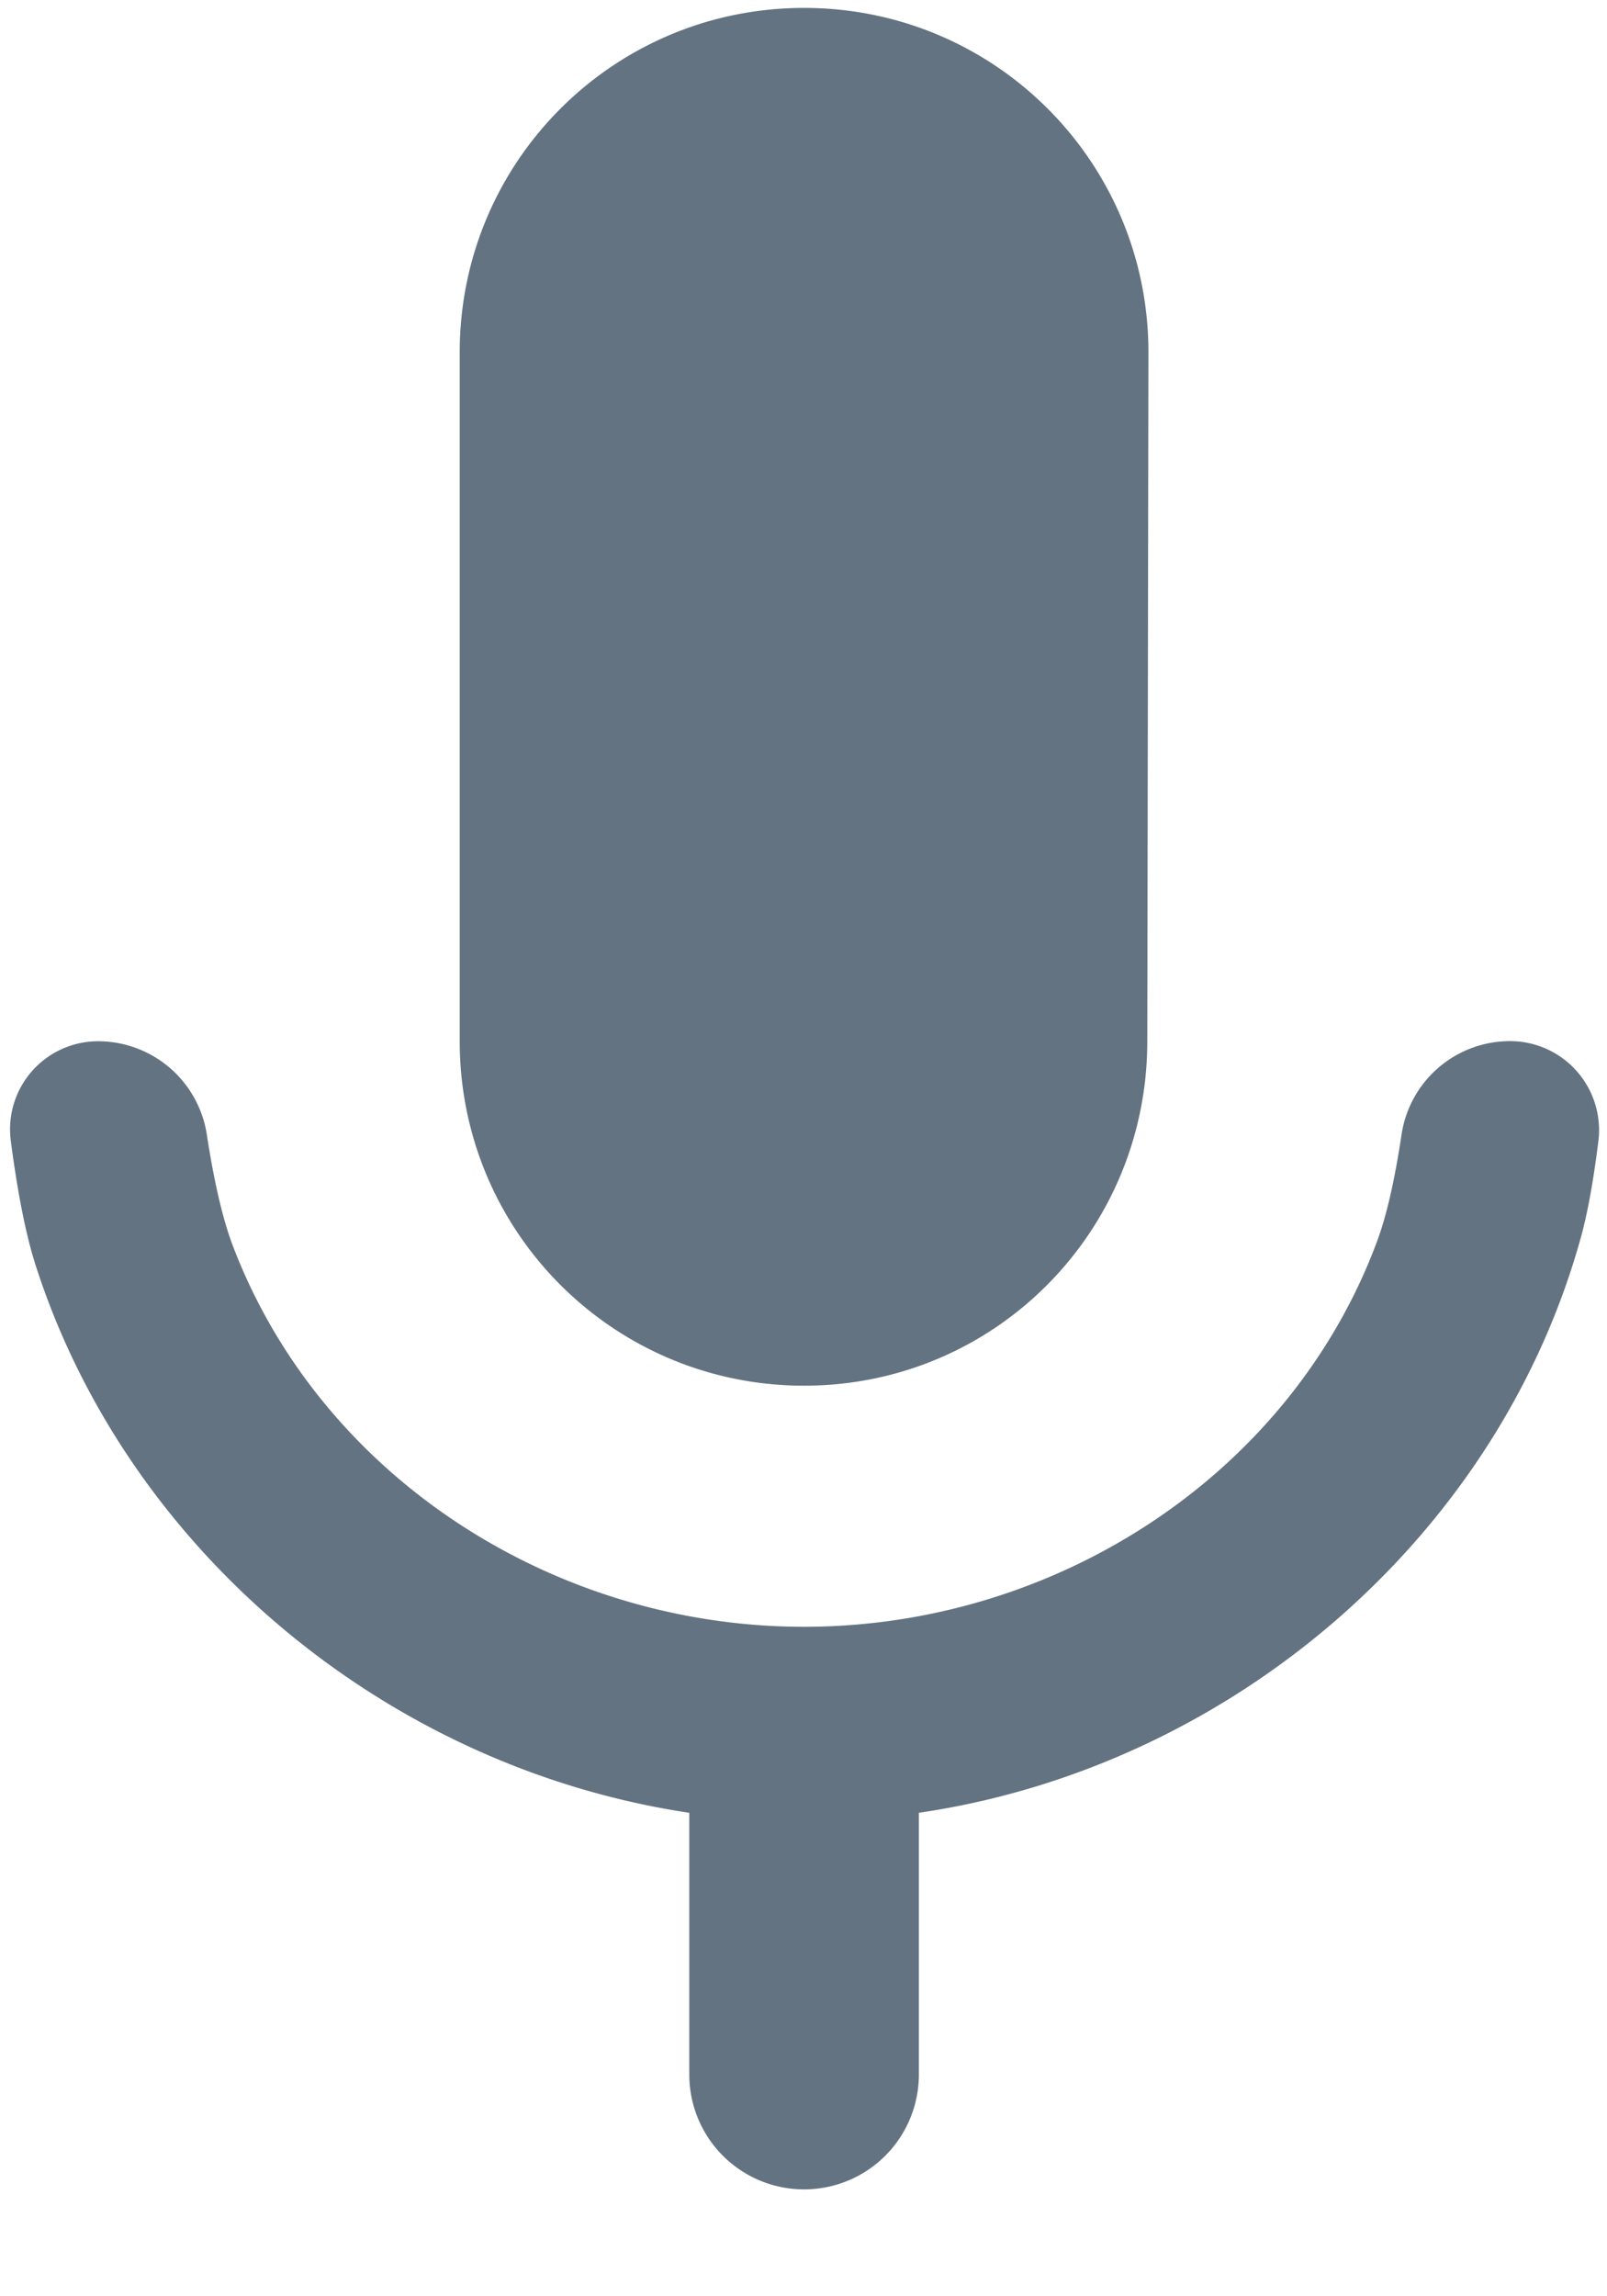 <svg xmlns="http://www.w3.org/2000/svg" width="14" height="20" viewBox="0 0 14 20">
    <g fill="none" fill-rule="evenodd">
        <path fill="#637381" fill-rule="nonzero" d="M7.005 12.069c1.66 0 2.99-1.34 2.99-3l.01-6c0-1.66-1.34-3-3-3s-3 1.34-3 3v6c0 1.66 1.34 3 3 3zm5.205-2.186c-.059.392-.129.7-.21.92-.755 2.044-2.806 3.366-4.995 3.366-2.167 0-4.197-1.294-4.97-3.301-.091-.234-.168-.562-.233-.985a.959.959 0 0 0-.947-.814.767.767 0 0 0-.761.866c.06.46.132.823.217 1.087.8 2.488 3.067 4.374 5.694 4.767v2.28a1 1 0 0 0 2 0v-2.28c2.717-.398 5.05-2.401 5.77-5.021.057-.209.107-.485.15-.83a.775.775 0 0 0-.77-.87.955.955 0 0 0-.945.815z"/>
        <path d="M-4.995-1.931h24v24h-24z"/>
    </g>
</svg>
